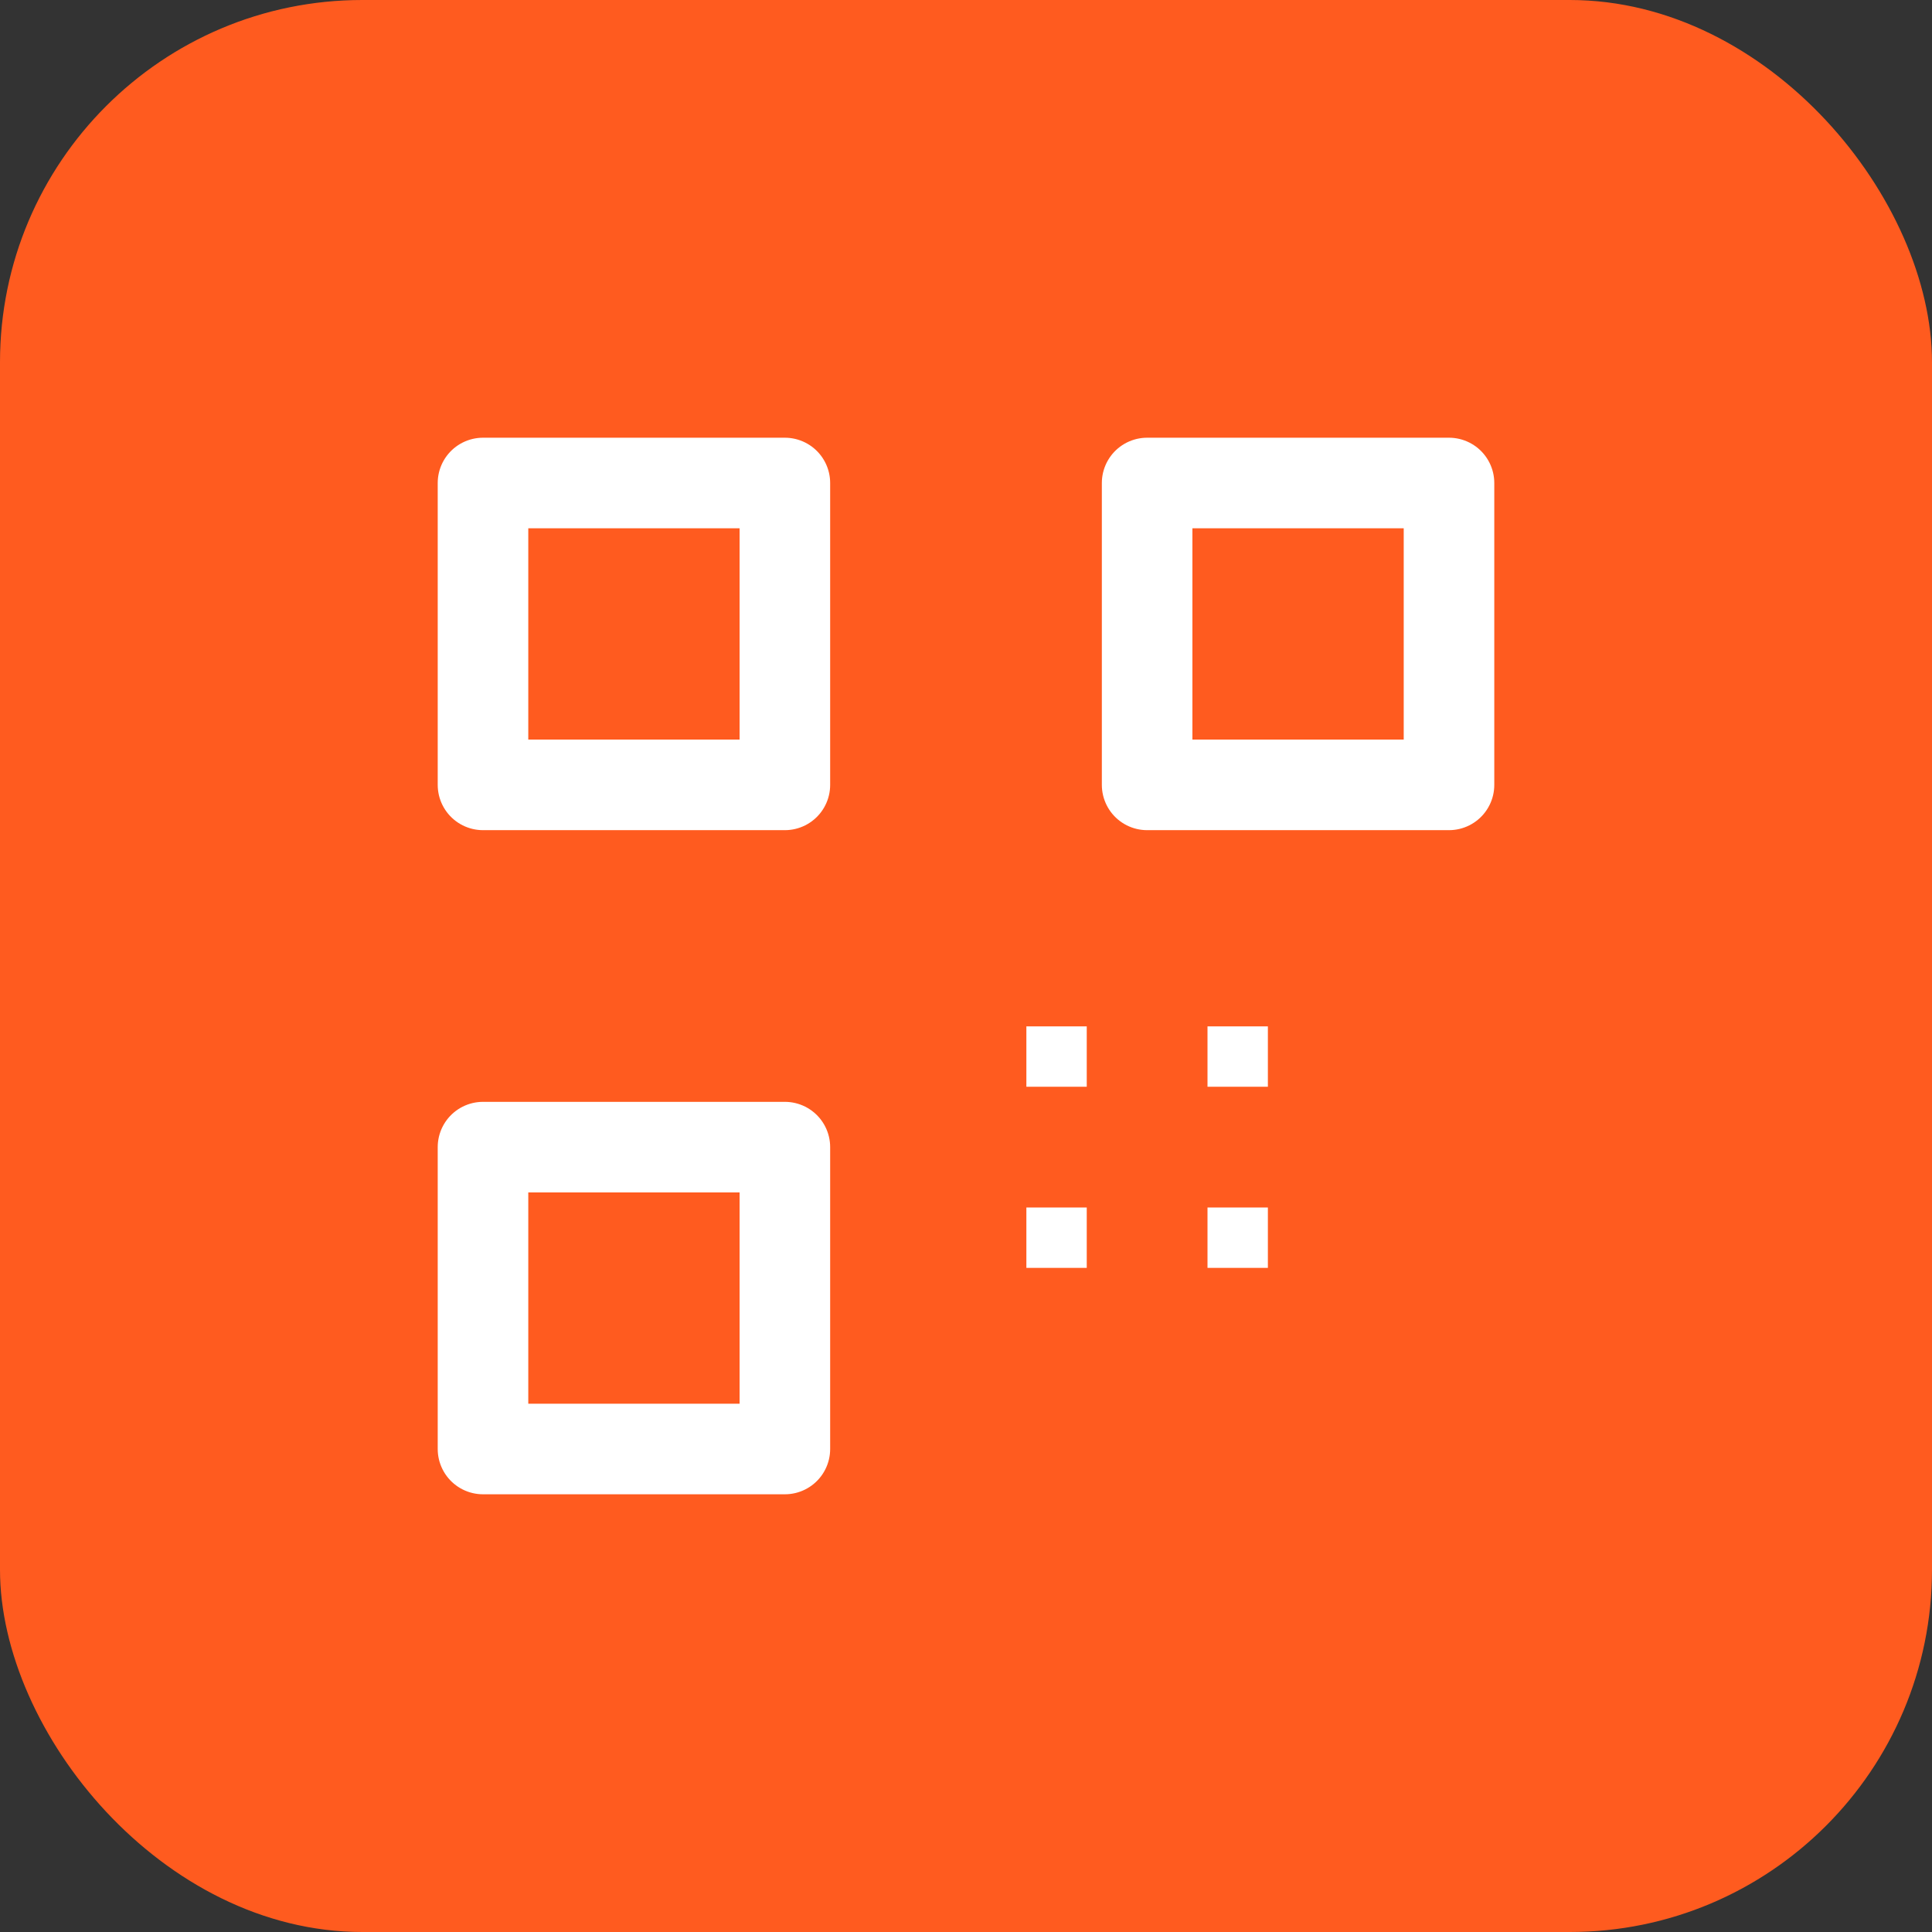 <svg xmlns="http://www.w3.org/2000/svg" width="32" height="32" viewBox="0 0 32 32">
  <rect x="0" y="0" width="32" height="32" fill="#333333" stroke="none"/>
  <rect width="32" height="32" rx="6" fill="#ff5b1f"/>
  <g transform="translate(8, 8)">
    <path d="M0 0h5v5H0z" fill="none" stroke="white" stroke-width="1.5" stroke-linecap="round" stroke-linejoin="round"/>
    <path d="M11 0h5v5h-5z" fill="none" stroke="white" stroke-width="1.5" stroke-linecap="round" stroke-linejoin="round"/>
    <path d="M0 11h5v5H0z" fill="none" stroke="white" stroke-width="1.5" stroke-linecap="round" stroke-linejoin="round"/>
    <path d="M12 12h1v1h-1z" fill="white"/>
    <path d="M9 9h1v1h-1z" fill="white"/>
    <path d="M12 9h1v1h-1z" fill="white"/>
    <path d="M9 12h1v1h-1z" fill="white"/>
  </g>
</svg>
